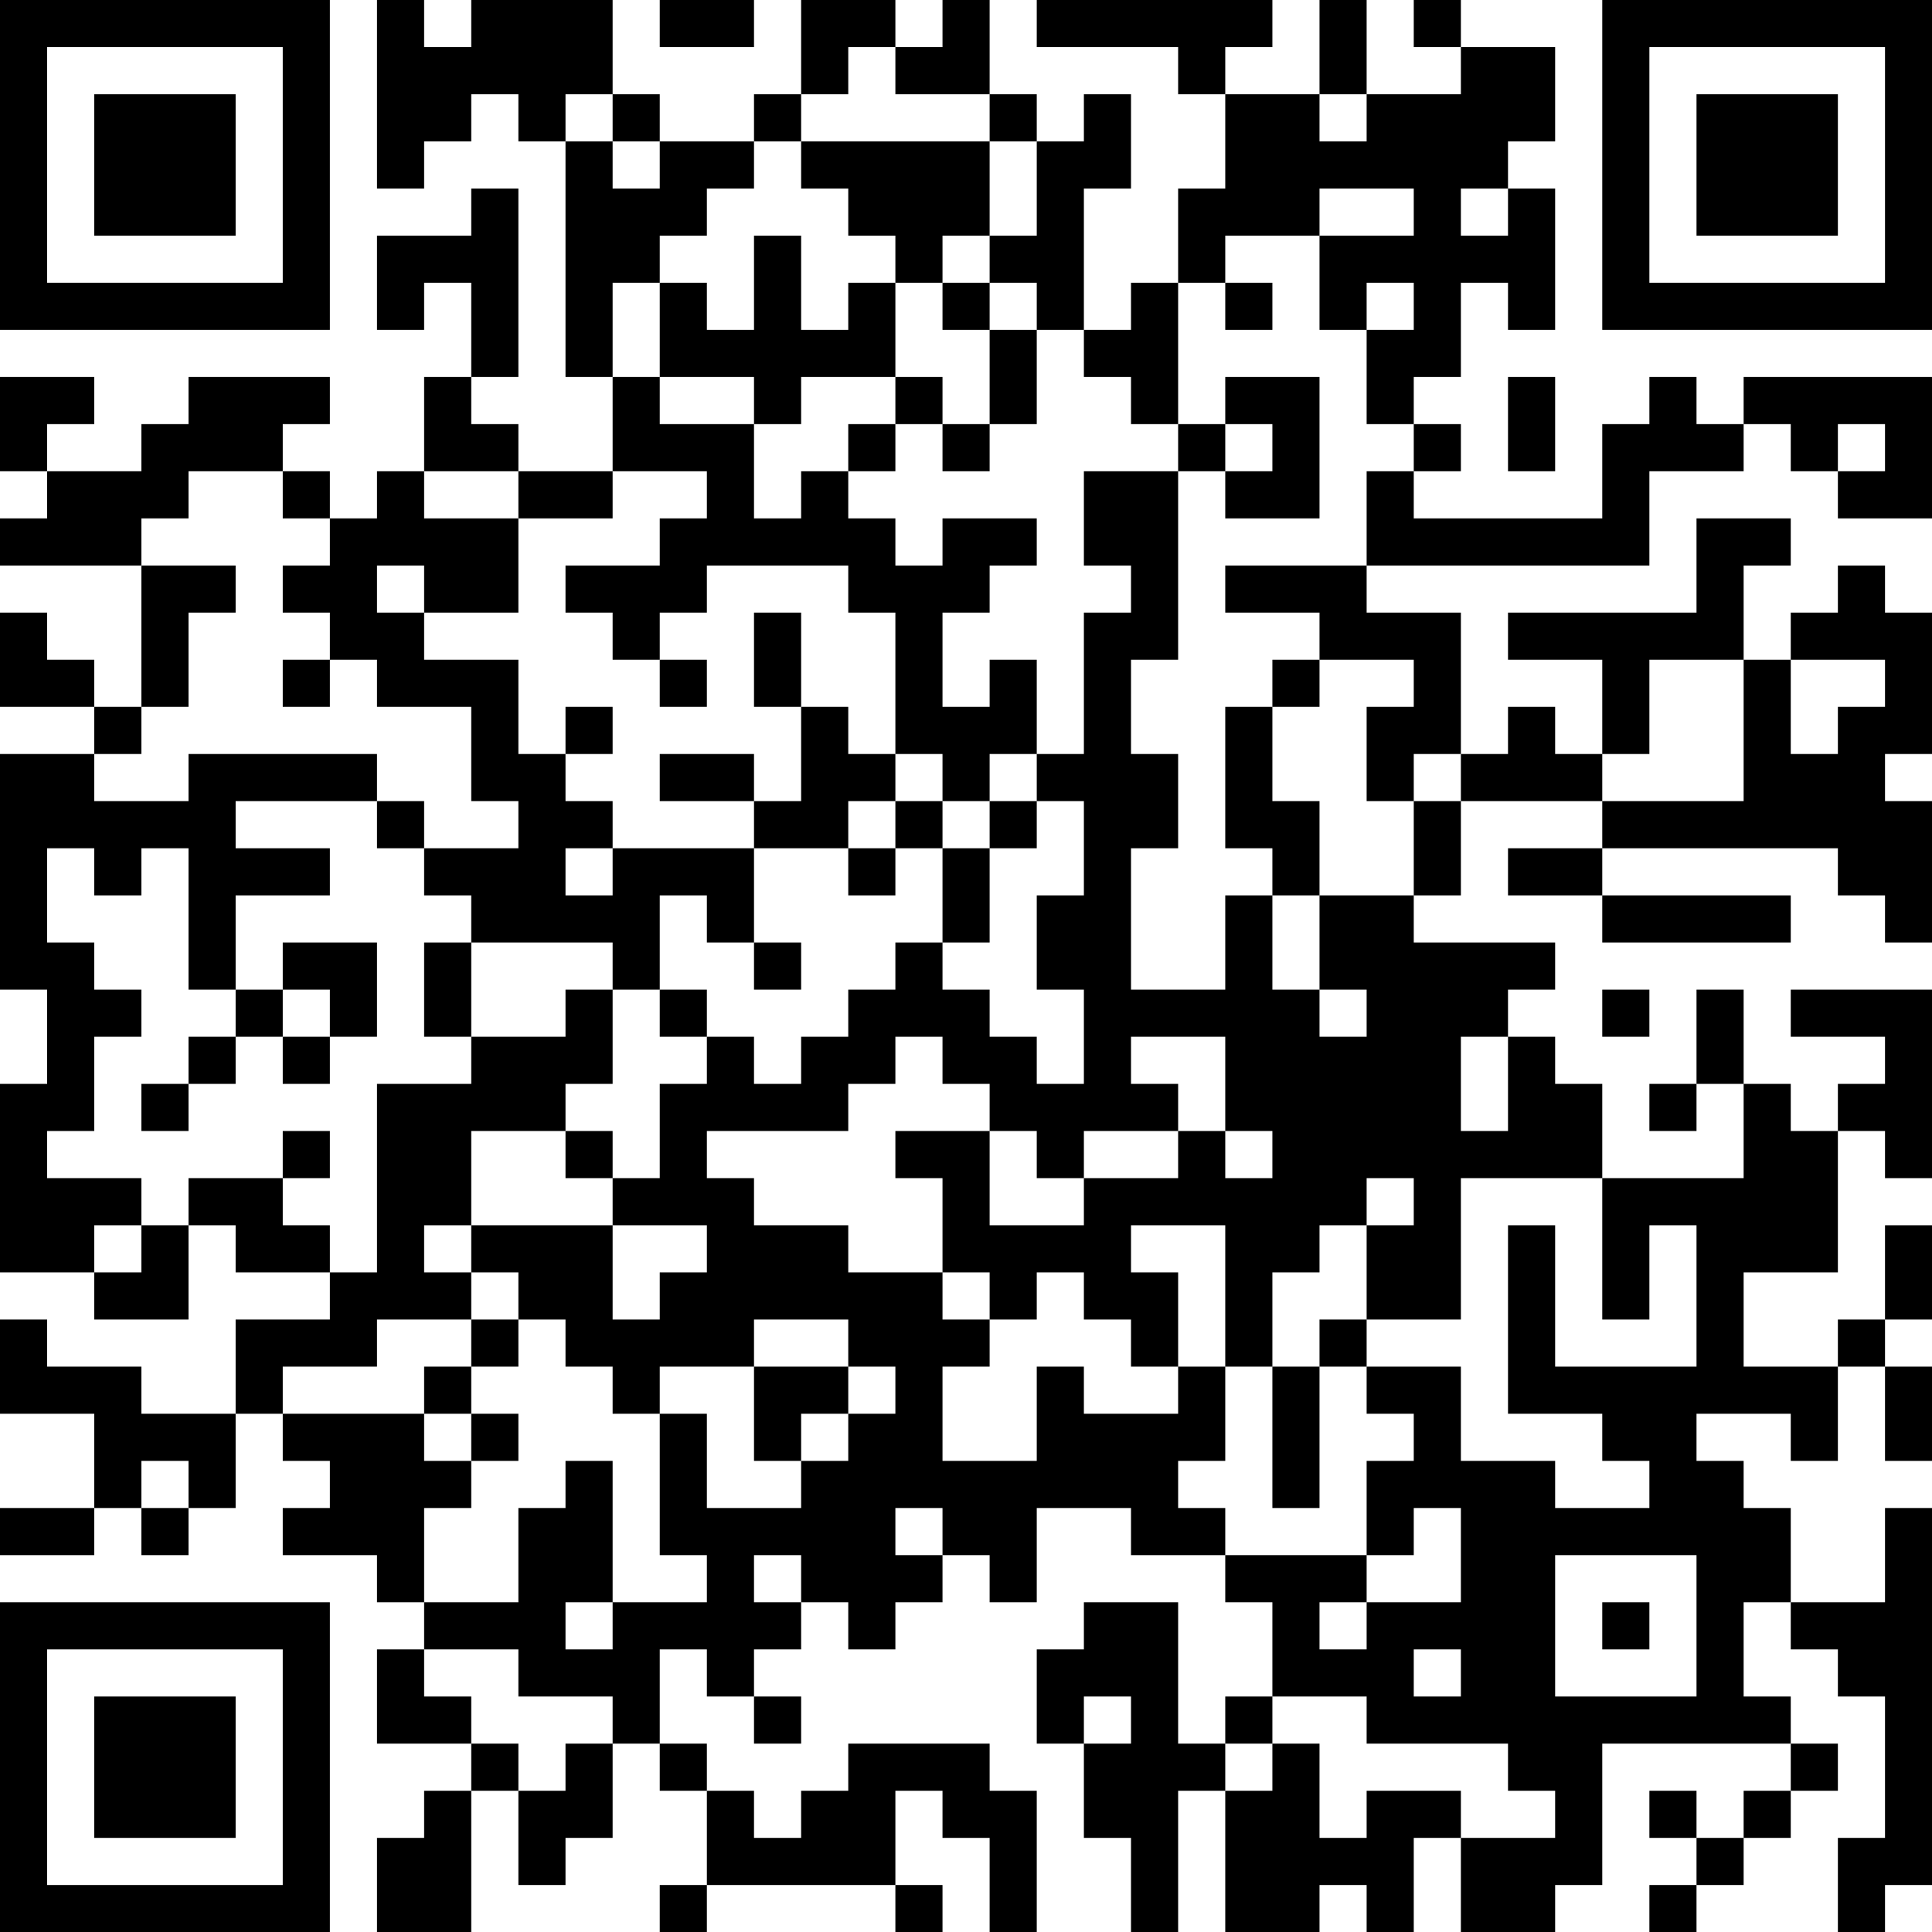 <?xml version="1.0" encoding="UTF-8"?>
<svg xmlns="http://www.w3.org/2000/svg" version="1.1" width="250" height="250" viewBox="0 0 250 250"><rect x="0" y="0" width="250" height="250" fill="#ffffff"/><g transform="scale(6.098)"><g transform="translate(0,0)"><path fill-rule="evenodd" d="M8 0L8 4L9 4L9 3L10 3L10 2L11 2L11 3L12 3L12 8L13 8L13 10L11 10L11 9L10 9L10 8L11 8L11 4L10 4L10 5L8 5L8 7L9 7L9 6L10 6L10 8L9 8L9 10L8 10L8 11L7 11L7 10L6 10L6 9L7 9L7 8L4 8L4 9L3 9L3 10L1 10L1 9L2 9L2 8L0 8L0 10L1 10L1 11L0 11L0 12L3 12L3 15L2 15L2 14L1 14L1 13L0 13L0 15L2 15L2 16L0 16L0 21L1 21L1 23L0 23L0 27L2 27L2 28L4 28L4 26L5 26L5 27L7 27L7 28L5 28L5 30L3 30L3 29L1 29L1 28L0 28L0 30L2 30L2 32L0 32L0 33L2 33L2 32L3 32L3 33L4 33L4 32L5 32L5 30L6 30L6 31L7 31L7 32L6 32L6 33L8 33L8 34L9 34L9 35L8 35L8 37L10 37L10 38L9 38L9 39L8 39L8 41L10 41L10 38L11 38L11 40L12 40L12 39L13 39L13 37L14 37L14 38L15 38L15 40L14 40L14 41L15 41L15 40L19 40L19 41L20 41L20 40L19 40L19 38L20 38L20 39L21 39L21 41L22 41L22 38L21 38L21 37L18 37L18 38L17 38L17 39L16 39L16 38L15 38L15 37L14 37L14 35L15 35L15 36L16 36L16 37L17 37L17 36L16 36L16 35L17 35L17 34L18 34L18 35L19 35L19 34L20 34L20 33L21 33L21 34L22 34L22 32L24 32L24 33L26 33L26 34L27 34L27 36L26 36L26 37L25 37L25 34L23 34L23 35L22 35L22 37L23 37L23 39L24 39L24 41L25 41L25 38L26 38L26 41L28 41L28 40L29 40L29 41L30 41L30 39L31 39L31 41L33 41L33 40L34 40L34 37L38 37L38 38L37 38L37 39L36 39L36 38L35 38L35 39L36 39L36 40L35 40L35 41L36 41L36 40L37 40L37 39L38 39L38 38L39 38L39 37L38 37L38 36L37 36L37 34L38 34L38 35L39 35L39 36L40 36L40 39L39 39L39 41L40 41L40 40L41 40L41 32L40 32L40 34L38 34L38 32L37 32L37 31L36 31L36 30L38 30L38 31L39 31L39 29L40 29L40 31L41 31L41 29L40 29L40 28L41 28L41 26L40 26L40 28L39 28L39 29L37 29L37 27L39 27L39 24L40 24L40 25L41 25L41 21L38 21L38 22L40 22L40 23L39 23L39 24L38 24L38 23L37 23L37 21L36 21L36 23L35 23L35 24L36 24L36 23L37 23L37 25L34 25L34 23L33 23L33 22L32 22L32 21L33 21L33 20L30 20L30 19L31 19L31 17L34 17L34 18L32 18L32 19L34 19L34 20L38 20L38 19L34 19L34 18L39 18L39 19L40 19L40 20L41 20L41 17L40 17L40 16L41 16L41 13L40 13L40 12L39 12L39 13L38 13L38 14L37 14L37 12L38 12L38 11L36 11L36 13L32 13L32 14L34 14L34 16L33 16L33 15L32 15L32 16L31 16L31 13L29 13L29 12L35 12L35 10L37 10L37 9L38 9L38 10L39 10L39 11L41 11L41 8L37 8L37 9L36 9L36 8L35 8L35 9L34 9L34 11L30 11L30 10L31 10L31 9L30 9L30 8L31 8L31 6L32 6L32 7L33 7L33 4L32 4L32 3L33 3L33 1L31 1L31 0L30 0L30 1L31 1L31 2L29 2L29 0L28 0L28 2L26 2L26 1L27 1L27 0L22 0L22 1L25 1L25 2L26 2L26 4L25 4L25 6L24 6L24 7L23 7L23 4L24 4L24 2L23 2L23 3L22 3L22 2L21 2L21 0L20 0L20 1L19 1L19 0L17 0L17 2L16 2L16 3L14 3L14 2L13 2L13 0L10 0L10 1L9 1L9 0ZM14 0L14 1L16 1L16 0ZM18 1L18 2L17 2L17 3L16 3L16 4L15 4L15 5L14 5L14 6L13 6L13 8L14 8L14 9L16 9L16 11L17 11L17 10L18 10L18 11L19 11L19 12L20 12L20 11L22 11L22 12L21 12L21 13L20 13L20 15L21 15L21 14L22 14L22 16L21 16L21 17L20 17L20 16L19 16L19 13L18 13L18 12L15 12L15 13L14 13L14 14L13 14L13 13L12 13L12 12L14 12L14 11L15 11L15 10L13 10L13 11L11 11L11 10L9 10L9 11L11 11L11 13L9 13L9 12L8 12L8 13L9 13L9 14L11 14L11 16L12 16L12 17L13 17L13 18L12 18L12 19L13 19L13 18L16 18L16 20L15 20L15 19L14 19L14 21L13 21L13 20L10 20L10 19L9 19L9 18L11 18L11 17L10 17L10 15L8 15L8 14L7 14L7 13L6 13L6 12L7 12L7 11L6 11L6 10L4 10L4 11L3 11L3 12L5 12L5 13L4 13L4 15L3 15L3 16L2 16L2 17L4 17L4 16L8 16L8 17L5 17L5 18L7 18L7 19L5 19L5 21L4 21L4 18L3 18L3 19L2 19L2 18L1 18L1 20L2 20L2 21L3 21L3 22L2 22L2 24L1 24L1 25L3 25L3 26L2 26L2 27L3 27L3 26L4 26L4 25L6 25L6 26L7 26L7 27L8 27L8 23L10 23L10 22L12 22L12 21L13 21L13 23L12 23L12 24L10 24L10 26L9 26L9 27L10 27L10 28L8 28L8 29L6 29L6 30L9 30L9 31L10 31L10 32L9 32L9 34L11 34L11 32L12 32L12 31L13 31L13 34L12 34L12 35L13 35L13 34L15 34L15 33L14 33L14 30L15 30L15 32L17 32L17 31L18 31L18 30L19 30L19 29L18 29L18 28L16 28L16 29L14 29L14 30L13 30L13 29L12 29L12 28L11 28L11 27L10 27L10 26L13 26L13 28L14 28L14 27L15 27L15 26L13 26L13 25L14 25L14 23L15 23L15 22L16 22L16 23L17 23L17 22L18 22L18 21L19 21L19 20L20 20L20 21L21 21L21 22L22 22L22 23L23 23L23 21L22 21L22 19L23 19L23 17L22 17L22 16L23 16L23 13L24 13L24 12L23 12L23 10L25 10L25 14L24 14L24 16L25 16L25 18L24 18L24 21L26 21L26 19L27 19L27 21L28 21L28 22L29 22L29 21L28 21L28 19L30 19L30 17L31 17L31 16L30 16L30 17L29 17L29 15L30 15L30 14L28 14L28 13L26 13L26 12L29 12L29 10L30 10L30 9L29 9L29 7L30 7L30 6L29 6L29 7L28 7L28 5L30 5L30 4L28 4L28 5L26 5L26 6L25 6L25 9L24 9L24 8L23 8L23 7L22 7L22 6L21 6L21 5L22 5L22 3L21 3L21 2L19 2L19 1ZM12 2L12 3L13 3L13 4L14 4L14 3L13 3L13 2ZM28 2L28 3L29 3L29 2ZM17 3L17 4L18 4L18 5L19 5L19 6L18 6L18 7L17 7L17 5L16 5L16 7L15 7L15 6L14 6L14 8L16 8L16 9L17 9L17 8L19 8L19 9L18 9L18 10L19 10L19 9L20 9L20 10L21 10L21 9L22 9L22 7L21 7L21 6L20 6L20 5L21 5L21 3ZM31 4L31 5L32 5L32 4ZM19 6L19 8L20 8L20 9L21 9L21 7L20 7L20 6ZM26 6L26 7L27 7L27 6ZM26 8L26 9L25 9L25 10L26 10L26 11L28 11L28 8ZM32 8L32 10L33 10L33 8ZM26 9L26 10L27 10L27 9ZM39 9L39 10L40 10L40 9ZM16 13L16 15L17 15L17 17L16 17L16 16L14 16L14 17L16 17L16 18L18 18L18 19L19 19L19 18L20 18L20 20L21 20L21 18L22 18L22 17L21 17L21 18L20 18L20 17L19 17L19 16L18 16L18 15L17 15L17 13ZM6 14L6 15L7 15L7 14ZM14 14L14 15L15 15L15 14ZM27 14L27 15L26 15L26 18L27 18L27 19L28 19L28 17L27 17L27 15L28 15L28 14ZM35 14L35 16L34 16L34 17L37 17L37 14ZM38 14L38 16L39 16L39 15L40 15L40 14ZM12 15L12 16L13 16L13 15ZM8 17L8 18L9 18L9 17ZM18 17L18 18L19 18L19 17ZM6 20L6 21L5 21L5 22L4 22L4 23L3 23L3 24L4 24L4 23L5 23L5 22L6 22L6 23L7 23L7 22L8 22L8 20ZM9 20L9 22L10 22L10 20ZM16 20L16 21L17 21L17 20ZM6 21L6 22L7 22L7 21ZM14 21L14 22L15 22L15 21ZM34 21L34 22L35 22L35 21ZM19 22L19 23L18 23L18 24L15 24L15 25L16 25L16 26L18 26L18 27L20 27L20 28L21 28L21 29L20 29L20 31L22 31L22 29L23 29L23 30L25 30L25 29L26 29L26 31L25 31L25 32L26 32L26 33L29 33L29 34L28 34L28 35L29 35L29 34L31 34L31 32L30 32L30 33L29 33L29 31L30 31L30 30L29 30L29 29L31 29L31 31L33 31L33 32L35 32L35 31L34 31L34 30L32 30L32 26L33 26L33 29L36 29L36 26L35 26L35 28L34 28L34 25L31 25L31 28L29 28L29 26L30 26L30 25L29 25L29 26L28 26L28 27L27 27L27 29L26 29L26 26L24 26L24 27L25 27L25 29L24 29L24 28L23 28L23 27L22 27L22 28L21 28L21 27L20 27L20 25L19 25L19 24L21 24L21 26L23 26L23 25L25 25L25 24L26 24L26 25L27 25L27 24L26 24L26 22L24 22L24 23L25 23L25 24L23 24L23 25L22 25L22 24L21 24L21 23L20 23L20 22ZM31 22L31 24L32 24L32 22ZM6 24L6 25L7 25L7 24ZM12 24L12 25L13 25L13 24ZM10 28L10 29L9 29L9 30L10 30L10 31L11 31L11 30L10 30L10 29L11 29L11 28ZM28 28L28 29L27 29L27 32L28 32L28 29L29 29L29 28ZM16 29L16 31L17 31L17 30L18 30L18 29ZM3 31L3 32L4 32L4 31ZM19 32L19 33L20 33L20 32ZM16 33L16 34L17 34L17 33ZM33 33L33 36L36 36L36 33ZM34 34L34 35L35 35L35 34ZM9 35L9 36L10 36L10 37L11 37L11 38L12 38L12 37L13 37L13 36L11 36L11 35ZM30 35L30 36L31 36L31 35ZM23 36L23 37L24 37L24 36ZM27 36L27 37L26 37L26 38L27 38L27 37L28 37L28 39L29 39L29 38L31 38L31 39L33 39L33 38L32 38L32 37L29 37L29 36ZM0 0L0 7L7 7L7 0ZM1 1L1 6L6 6L6 1ZM2 2L2 5L5 5L5 2ZM34 0L34 7L41 7L41 0ZM35 1L35 6L40 6L40 1ZM36 2L36 5L39 5L39 2ZM0 34L0 41L7 41L7 34ZM1 35L1 40L6 40L6 35ZM2 36L2 39L5 39L5 36Z" fill="#000000"/></g></g></svg>
